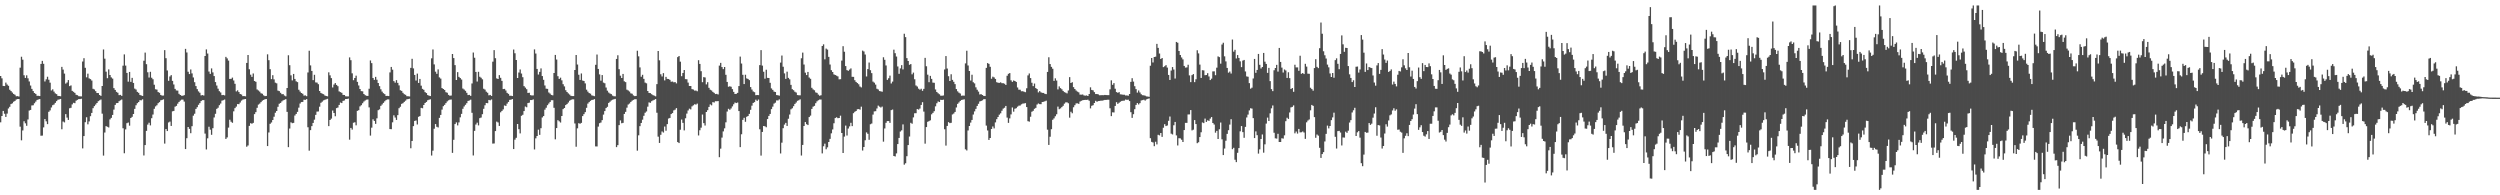 <?xml version="1.0" encoding="UTF-8"?>
<svg xmlns="http://www.w3.org/2000/svg" width="1920" height="150">
  <path d="M0 58.347h1v35.615H0zM1 60.168h1v28.920H1zM2 66.000h1v19.199H2zM3 66.074h1v21.257H3zM4 63.453h1v26.368H4zM5 64.902h1v22.353H5zM6 65.895h1v17.391H6zM7 68.921h1v13.120H7zM8 69.960h1v9.954H8zM9 71.084h1v8.254H9zM10 72.166h1v5.976H10zM11 72.773h1v4.763H11zM12 73.949h1v2.511H12zM13 73.853h1v2.229H13zM14 74.128h1v1.897H14zM15 51.972h1v45.287H15zM16 43.586h1v64.179H16zM17 45.834h1v54.358H17zM18 57.781h1v35.349H18zM19 59.873h1v34.857H19zM20 57.877h1v38.732H20zM21 60.184h1v31.575H21zM22 62.581h1v22.300H22zM23 65.705h1v18.734H23zM24 68.243h1v12.770H24zM25 69.958h1v10.895H25zM26 71.416h1v7.899H26zM27 72.134h1v5.878H27zM28 73.595h1v3.147H28zM29 73.586h1v2.813H29zM30 73.778h1v2.298H30zM31 49.077h1v55.161H31zM32 46.740h1v57.386H32zM33 48.985h1v48.849H33zM34 62.556h1v28.901H34zM35 60.921h1v32.273H35zM36 58.944h1v36.411H36zM37 61.251h1v24.635H37zM38 63.506h1v21.257H38zM39 69.479h1v13.079H39zM40 68.607h1v12.197H40zM41 70.372h1v9.922H41zM42 71.741h1v7.265H42zM43 72.297h1v5.390H43zM44 73.638h1v2.966H44zM45 73.723h1v2.596H45zM46 73.908h1v2.092H46zM47 51.379h1v47.894H47zM48 53.458h1v39.906H48zM49 56.511h1v37.501H49zM50 64.227h1v23.426H50zM51 63.343h1v26.956H51zM52 61.505h1v30.613H52zM53 66.129h1v17.006H53zM54 65.565h1v17.208H54zM55 69.768h1v10.433H55zM56 70.500h1v8.469H56zM57 71.338h1v7.942H57zM58 72.796h1v4.520H58zM59 73.116h1v3.607H59zM60 73.885h1v2.222H60zM61 73.988h1v2.087H61zM62 74.027h1v1.781H62zM63 47.257h1v66.693H63zM64 44.705h1v59.769H64zM65 52.066h1v41.785H65zM66 59.406h1v30.657H66zM67 56.564h1v38.931H67zM68 60.196h1v33.042H68zM69 60.782h1v28.473H69zM70 61.860h1v24.894H70zM71 68.207h1v14.914H71zM72 68.719h1v12.792H72zM73 69.969h1v10.288H73zM74 71.441h1v7.649H74zM75 71.464h1v6.265H75zM76 72.984h1v4.063H76zM77 73.608h1v2.822H77zM78 66.058h1v21.252H78zM79 37.967h1v81.511H79zM80 45.076h1v56.729H80zM81 55.039h1v41.856H81zM82 60.065h1v37.318H82zM83 53.304h1v44.610H83zM84 57.607h1v34.104H84zM85 59.459h1v31.073H85zM86 60.361h1v27.919H86zM87 67.694h1v16.494H87zM88 69.079h1v11.485H88zM89 70.562h1v8.624H89zM90 71.230h1v7.894H90zM91 73.052h1v4.660H91zM92 72.849h1v4.216H92zM93 73.622h1v2.808H93zM94 50.441h1v48.073H94zM95 41.782h1v75.921H95zM96 50.384h1v48.993H96zM97 56.007h1v38.602H97zM98 62.720h1v31.410H98zM99 55.257h1v41.250H99zM100 62.851h1v27.762H100zM101 59.825h1v29.860H101zM102 63.686h1v23.882H102zM103 68.024h1v15.573H103zM104 68.786h1v12.049H104zM105 70.551h1v8.702H105zM106 71.262h1v7.150H106zM107 72.913h1v4.054H107zM108 73.315h1v3.740H108zM109 73.663h1v2.628H109zM110 46.653h1v72.763H110zM111 40.375h1v71.019H111zM112 49.324h1v51.192H112zM113 55.504h1v40.165H113zM114 59.528h1v34.706H114zM115 55.142h1v41.151H115zM116 59.688h1v31.071H116zM117 60.901h1v27.052H117zM118 65.089h1v18.489H118zM119 68.559h1v13.131H119zM120 68.827h1v12.012H120zM121 70.702h1v8.542H121zM122 71.253h1v7.182H122zM123 72.919h1v4.113H123zM124 73.414h1v3.326H124zM125 73.350h1v2.946H125zM126 38.491h1v71.785H126zM127 44.719h1v54.385H127zM128 54.133h1v46.530H128zM129 62.080h1v31.964H129zM130 58.713h1v34.656H130zM131 57.687h1v39.011H131zM132 62.096h1v23.420H132zM133 64.879h1v20.300H133zM134 68.227h1v13.671H134zM135 69.475h1v11.856H135zM136 69.564h1v10.064H136zM137 72.029h1v6.237H137zM138 72.942h1v4.337H138zM139 73.547h1v2.996H139zM140 73.517h1v2.987H140zM141 73.084h1v4.965H141zM142 37.530h1v76.972H142zM143 40.288h1v65.869H143zM144 55.083h1v42.438H144zM145 56.891h1v42.088H145zM146 53.368h1v48.947H146zM147 56.369h1v40.529H147zM148 59.505h1v29.338H148zM149 63.139h1v24.218H149zM150 66.103h1v17.558H150zM151 68.438h1v13.877H151zM152 70.207h1v10.295H152zM153 71.214h1v7.968H153zM154 73.272h1v4.347H154zM155 73.006h1v3.896H155zM156 73.363h1v3.516H156zM157 42.995h1v59.599H157zM158 37.921h1v76.855H158zM159 41.109h1v65.134H159zM160 54.939h1v42.403H160zM161 56.731h1v42.831H161zM162 52.531h1v51.019H162zM163 55.625h1v42.811H163zM164 58.408h1v31.794H164zM165 63.050h1v24.353H165zM166 65.664h1v17.924H166zM167 68.108h1v14.617H167zM168 70.049h1v10.760H168zM169 70.999h1v8.519H169zM170 73.045h1v4.248H170zM171 72.890h1v4.081H171zM172 73.290h1v3.136H172zM173 43.691h1v63.012H173zM174 44.852h1v60.661H174zM175 46.552h1v51.469H175zM176 60.642h1v31.300H176zM177 60.535h1v32.934H177zM178 59.580h1v34.706H178zM179 61.784h1v23.703H179zM180 64.371h1v18.654H180zM181 70.184h1v11.703H181zM182 69.356h1v10.574H182zM183 70.722h1v9.297H183zM184 72.192h1v6.578H184zM185 72.599h1v4.667H185zM186 73.830h1v2.639H186zM187 73.755h1v2.472H187zM188 73.959h1v2.094H188zM189 48.358h1v64.319H189zM190 42.254h1v69.485H190zM191 53.174h1v43.493H191zM192 57.369h1v37.247H192zM193 59.042h1v35.963H193zM194 56.424h1v37.949H194zM195 62.194h1v25.466H195zM196 62.821h1v23.317H196zM197 68.715h1v14.083H197zM198 69.493h1v10.842H198zM199 70.340h1v9.247H199zM200 71.610h1v6.830H200zM201 71.967h1v5.326H201zM202 73.217h1v3.525H202zM203 73.824h1v2.428H203zM204 73.682h1v2.374H204zM205 41.702h1v70.494H205zM206 46.214h1v55.530H206zM207 53.144h1v41.945H207zM208 60.782h1v33.275H208zM209 57.747h1v34.388H209zM210 60.965h1v28.661H210zM211 63.506h1v23.065H211zM212 64.002h1v21.238H212zM213 69.587h1v12.426H213zM214 70.010h1v9.634H214zM215 71.283h1v7.782H215zM216 72.340h1v5.528H216zM217 72.306h1v4.749H217zM218 73.391h1v3.241H218zM219 73.961h1v2.190H219zM220 67.580h1v18.320H220zM221 42.455h1v70.568H221zM222 50.086h1v48.652H222zM223 57.854h1v36.104H223zM224 61.752h1v32.884H224zM225 56.779h1v37.590H225zM226 60.610h1v28.130H226zM227 62.460h1v25.024H227zM228 63.066h1v22.831H228zM229 68.891h1v13.772H229zM230 70.310h1v9.206H230zM231 71.443h1v6.951H231zM232 71.983h1v6.297H232zM233 73.412h1v3.202H233zM234 73.247h1v3.442H234zM235 73.888h1v2.268H235zM236 55.641h1v42.083H236zM237 38.981h1v76.736H237zM238 50.210h1v49.753H238zM239 54.453h1v42.442H239zM240 61.542h1v32.893H240zM241 57.472h1v34.447H241zM242 63.268h1v24.933H242zM243 63.425h1v22.284H243zM244 64.645h1v20.966H244zM245 69.898h1v12.037H245zM246 71.386h1v7.551H246zM247 71.931h1v6.171H247zM248 72.363h1v4.747H248zM249 73.331h1v3.291H249zM250 73.741h1v2.547H250zM251 74.000h1v1.854H251zM252 55.534h1v41.355H252zM253 57.838h1v34.305H253zM254 60.022h1v31.041H254zM255 67.165h1v17.729H255zM256 64.925h1v21.836H256zM257 63.801h1v25.509H257zM258 65.227h1v17.832H258zM259 66.183h1v16.384H259zM260 70.210h1v10.364H260zM261 70.747h1v8.016H261zM262 71.258h1v7.908H262zM263 72.839h1v4.603H263zM264 72.956h1v4.225H264zM265 73.911h1v2.115H265zM266 74.041h1v2.003H266zM267 74.036h1v1.685H267zM268 44.101h1v63.170H268zM269 46.211h1v52.060H269zM270 56.344h1v43.193H270zM271 61.576h1v32.692H271zM272 59.880h1v34.012H272zM273 58.113h1v38.167H273zM274 62.849h1v22.296H274zM275 65.659h1v18.970H275zM276 68.333h1v13.360H276zM277 69.994h1v10.776H277zM278 70.120h1v9.190H278zM279 72.171h1v5.791H279zM280 73.091h1v4.060H280zM281 73.597h1v2.937H281zM282 73.693h1v2.699H282zM283 68.163h1v14.344H283zM284 46.415h1v57.725H284zM285 48.489h1v49.577H285zM286 59.917h1v31.719H286zM287 61.343h1v31.554H287zM288 59.038h1v36.116H288zM289 61.235h1v29.625H289zM290 63.732h1v20.904H290zM291 66.170h1v17.816H291zM292 68.552h1v12.740H292zM293 70.356h1v9.881H293zM294 71.553h1v7.425H294zM295 72.290h1v5.553H295zM296 73.679h1v3.209H296zM297 73.606h1v2.751H297zM298 73.775h1v2.566H298zM299 55.579h1v43.552H299zM300 51.411h1v47.812H300zM301 53.501h1v40.467H301zM302 62.334h1v26.242H302zM303 63.485h1v26.789H303zM304 61.523h1v30.572H304zM305 63.663h1v24.784H305zM306 65.579h1v17.539H306zM307 69.312h1v12.648H307zM308 69.777h1v9.977H308zM309 71.260h1v8.013H309zM310 72.356h1v5.898H310zM311 72.800h1v4.518H311zM312 73.888h1v2.412H312zM313 73.915h1v2.161H313zM314 74.064h1v1.744H314zM315 52.100h1v61.779H315zM316 45.174h1v63.127H316zM317 52.533h1v44.317H317zM318 57.557h1v35.306H318zM319 61.874h1v30.659H319zM320 56.550h1v39.059H320zM321 63.702h1v26.004H321zM322 60.633h1v28.499H322zM323 65.806h1v17.022H323zM324 68.271h1v14.884H324zM325 68.958h1v11.659H325zM326 70.757h1v8.327H326zM327 71.457h1v6.807H327zM328 73.009h1v3.989H328zM329 73.450h1v3.170H329zM330 73.785h1v2.435H330zM331 44.820h1v74.649H331zM332 37.976h1v77.752H332zM333 49.450h1v49.439H333zM334 55.039h1v40.254H334zM335 56.662h1v40.716H335zM336 53.304h1v44.605H336zM337 59.457h1v31.083H337zM338 60.370h1v27.908H338zM339 67.657h1v16.528H339zM340 68.356h1v13.195H340zM341 69.083h1v11.479H341zM342 70.809h1v8.373H342zM343 71.233h1v6.622H343zM344 72.851h1v4.218H344zM345 73.517h1v3.035H345zM346 73.359h1v3.104H346zM347 41.489h1v75.933H347zM348 44.604h1v62.742H348zM349 49.997h1v45.271H349zM350 61.464h1v32.561H350zM351 55.373h1v40.957H351zM352 59.031h1v34.978H352zM353 59.935h1v30.185H353zM354 61.068h1v26.400H354zM355 67.969h1v15.576H355zM356 68.774h1v12.985H356zM357 69.759h1v10.751H357zM358 71.260h1v8.004H358zM359 73.029h1v4.479H359zM360 72.881h1v4.253H360zM361 73.640h1v2.914H361zM362 64.121h1v22.513H362zM363 40.368h1v79.046H363zM364 44.355h1v56.157H364zM365 55.268h1v40.389H365zM366 62.640h1v31.589H366zM367 55.149h1v41.147H367zM368 58.912h1v31.840H368zM369 59.688h1v30.584H369zM370 60.903h1v26.818H370zM371 68.127h1v15.443H371zM372 68.829h1v12.007H372zM373 70.415h1v8.702H373zM374 71.219h1v8.027H374zM375 73.210h1v3.520H375zM376 72.919h1v4.113H376zM377 73.666h1v2.733H377zM378 47.337h1v62.941H378zM379 38.491h1v71.691H379zM380 44.714h1v55.951H380zM381 60.214h1v33.188H381zM382 60.651h1v33.397H382zM383 57.687h1v39.009H383zM384 59.736h1v26.532H384zM385 62.098h1v23.115H385zM386 68.394h1v15.642H386zM387 68.230h1v12.772H387zM388 69.479h1v11.852H388zM389 71.342h1v8.224H389zM390 72.086h1v6.180H390zM391 73.547h1v3.143H391zM392 73.519h1v3.021H392zM393 73.775h1v2.325H393zM394 38.063h1v76.402H394zM395 40.915h1v66.333H395zM396 46.097h1v59.757H396zM397 59.921h1v35.306H397zM398 55.703h1v43.527H398zM399 53.341h1v49.112H399zM400 56.447h1v32.490H400zM401 59.292h1v28.869H401zM402 66.172h1v19.126H402zM403 67.289h1v14.507H403zM404 68.513h1v13.845H404zM405 71.349h1v7.828H405zM406 71.228h1v7.626H406zM407 73.038h1v3.818H407zM408 73.315h1v3.536H408zM409 73.288h1v3.060H409zM410 37.935h1v76.841H410zM411 41.107h1v65.148H411zM412 52.947h1v51.508H412zM413 57.248h1v42.312H413zM414 55.197h1v48.357H414zM415 52.526h1v45.912H415zM416 58.406h1v31.792H416zM417 61.292h1v27.871H417zM418 65.657h1v18.542H418zM419 68.079h1v14.651H419zM420 68.264h1v12.543H420zM421 70.997h1v8.517H421zM422 71.883h1v6.413H422zM423 72.890h1v4.083H423zM424 73.199h1v3.749H424zM425 56.067h1v26.702H425zM426 42.188h1v64.800H426zM427 45.719h1v52.655H427zM428 58.541h1v33.777H428zM429 60.615h1v32.570H429zM430 59.660h1v34.431H430zM431 61.674h1v27.393H431zM432 64.659h1v19.137H432zM433 66.373h1v16.564H433zM434 69.280h1v11.426H434zM435 70.651h1v9.293H435zM436 71.745h1v6.992H436zM437 72.583h1v4.770H437zM438 73.592h1v3.113H438zM439 73.757h1v2.541H439zM440 73.766h1v2.506H440zM441 53.773h1v41.067H441zM442 42.249h1v70.421H442zM443 49.567h1v48.968H443zM444 57.381h1v37.221H444zM445 61.388h1v33.621H445zM446 56.431h1v37.933H446zM447 61.844h1v27.320H447zM448 62.206h1v25.438H448zM449 64.069h1v22.074H449zM450 68.889h1v13.909H450zM451 70.342h1v9.242H451zM452 71.455h1v6.995H452zM453 71.958h1v5.505H453zM454 73.215h1v3.518H454zM455 73.542h1v3.097H455zM456 73.906h1v2.243H456zM457 49.784h1v62.648H457zM458 41.908h1v70.565H458zM459 52.920h1v44.335H459zM460 57.140h1v37.485H460zM461 61.938h1v32.170H461zM462 57.655h1v34.630H462zM463 63.421h1v24.596H463zM464 63.952h1v21.362H464zM465 67.248h1v15.743H465zM466 69.635h1v12.410H466zM467 71.061h1v7.990H467zM468 71.855h1v6.258H468zM469 72.299h1v4.848H469zM470 73.416h1v3.172H470zM471 73.915h1v2.335H471zM472 73.981h1v1.952H472zM473 45.280h1v67.743H473zM474 42.460h1v69.009H474zM475 53.156h1v42.932H475zM476 58.115h1v34.353H476zM477 59.928h1v34.720H477zM478 56.770h1v37.604H478zM479 62.455h1v25.035H479zM480 63.064h1v22.829H480zM481 68.848h1v13.822H481zM482 69.502h1v10.785H482zM483 70.308h1v9.208H483zM484 71.684h1v6.596H484zM485 71.988h1v5.308H485zM486 73.244h1v3.449H486zM487 73.810h1v2.444H487zM488 73.691h1v2.472H488zM489 38.981h1v76.738H489zM490 43.277h1v60.634H490zM491 51.752h1v45.143H491zM492 58.939h1v35.500H492zM493 57.465h1v34.459H493zM494 60.590h1v28.322H494zM495 63.421h1v23.143H495zM496 64.007h1v21.609H496zM497 69.898h1v12.037H497zM498 71.386h1v7.242H498zM499 71.514h1v7.425H499zM500 72.363h1v5.372H500zM501 73.059h1v4.051H501zM502 73.455h1v3.172H502zM503 73.997h1v2.106H503zM504 64.618h1v21.952H504zM505 39.166h1v65.814H505zM506 46.339h1v63.415H506zM507 57.014h1v46.505H507zM508 58.717h1v42.243H508zM509 56.174h1v45.617H509zM510 61.748h1v35.411H510zM511 59.022h1v41.399H511zM512 60.569h1v34.765H512zM513 60.658h1v30.364H513zM514 61.333h1v29.222H514zM515 62.789h1v24.800H515zM516 62.601h1v24.225H516zM517 63.229h1v21.552H517zM518 63.046h1v21.202H518zM519 64.030h1v19.029H519zM520 43.874h1v65.219H520zM521 42.993h1v66.869H521zM522 47.379h1v52.245H522zM523 58.539h1v33.266H523zM524 56.085h1v38.267H524zM525 53.746h1v46.395H525zM526 60.775h1v30.064H526zM527 60.894h1v26.345H527zM528 63.428h1v21.424H528zM529 66.060h1v17.418H529zM530 66.030h1v17.995H530zM531 68.479h1v13.239H531zM532 68.768h1v12.140H532zM533 69.576h1v10.483H533zM534 69.527h1v10.808H534zM535 70.093h1v9.490H535zM536 46.211h1v57.837H536zM537 49.116h1v50.918H537zM538 54.673h1v43.358H538zM539 63.142h1v24.829H539zM540 59.230h1v35.322H540zM541 59.496h1v36.933H541zM542 64.794h1v21.238H542zM543 63.112h1v21.511H543zM544 67.438h1v14.676H544zM545 68.914h1v11.286H545zM546 69.479h1v11.437H546zM547 70.562h1v7.878H547zM548 71.324h1v7.400H548zM549 72.249h1v5.475H549zM550 72.075h1v5.679H550zM551 72.558h1v5.045H551zM552 50.388h1v70.321H552zM553 48.283h1v65.869H553zM554 51.512h1v54.166H554zM555 53.091h1v47.844H555zM556 51.450h1v47.132H556zM557 57.424h1v36.551H557zM558 62.926h1v22.710H558zM559 66.625h1v16.917H559zM560 66.252h1v18.050H560zM561 66.628h1v16.658H561zM562 68.479h1v13.246H562zM563 70.567h1v9.533H563zM564 72.194h1v6.532H564zM565 72.057h1v7.082H565zM566 71.310h1v7.455H566zM567 66.106h1v19.185H567zM568 43.494h1v69.513H568zM569 48.814h1v54.312H569zM570 57.454h1v34.614H570zM571 64.570h1v25.882H571zM572 57.385h1v36.173H572zM573 60.210h1v29.471H573zM574 60.635h1v28.466H574zM575 61.565h1v25.878H575zM576 66.863h1v17.464H576zM577 68.768h1v12.362H577zM578 70.244h1v8.805H578zM579 70.827h1v7.606H579zM580 73.128h1v3.433H580zM581 72.945h1v4.571H581zM582 73.068h1v3.369H582zM583 50.015h1v49.252H583zM584 38.496h1v81.010H584zM585 50.372h1v50.954H585zM586 55.112h1v41.643H586zM587 60.425h1v36.585H587zM588 53.538h1v44.209H588zM589 59.818h1v31.648H589zM590 59.892h1v29.151H590zM591 63.613h1v23.866H591zM592 67.884h1v15.928H592zM593 69.040h1v12.879H593zM594 70.331h1v9.238H594zM595 70.676h1v8.187H595zM596 72.986h1v4.118H596zM597 73.158h1v3.994H597zM598 73.455h1v2.861H598zM599 48.077h1v69.764H599zM600 42.648h1v66.944H600zM601 51.267h1v47.212H601zM602 56.360h1v39.341H602zM603 60.555h1v33.786H603zM604 55.053h1v41.687H604zM605 59.811h1v31.369H605zM606 60.933h1v27.013H606zM607 65.167h1v18.817H607zM608 68.518h1v14.637H608zM609 69.296h1v12.257H609zM610 70.434h1v9.393H610zM611 71.082h1v7.640H611zM612 72.993h1v4.408H612zM613 73.162h1v3.857H613zM614 73.206h1v3.104H614zM615 44.740h1v74.718H615zM616 40.395h1v70.902H616zM617 49.535h1v47.256H617zM618 55.790h1v37.940H618zM619 57.655h1v37.736H619zM620 55.236h1v40.835H620zM621 59.553h1v30.332H621zM622 60.512h1v28.281H622zM623 67.435h1v16.223H623zM624 68.635h1v13.262H624zM625 69.349h1v11.939H625zM626 70.947h1v8.322H626zM627 71.333h1v6.507H627zM628 72.631h1v4.383H628zM629 73.519h1v2.932H629zM630 73.169h1v3.278H630zM631 35.316h1v82.479H631zM632 34.037h1v78.306H632zM633 45.545h1v64.811H633zM634 37.305h1v77.356H634zM635 38.102h1v75.049H635zM636 43.682h1v65.370H636zM637 49.548h1v57.116H637zM638 53.922h1v48.455H638zM639 55.289h1v44.125H639zM640 57.140h1v37.512H640zM641 57.596h1v33.067H641zM642 58.102h1v31.952H642zM643 58.669h1v32.117H643zM644 60.933h1v29.686H644zM645 60.800h1v28.011H645zM646 46.561h1v55.582H646zM647 35.493h1v82.017H647zM648 39.711h1v65.202H648zM649 50.743h1v45.715H649zM650 53.851h1v50.227H650zM651 54.357h1v44.369H651zM652 53.421h1v43.628H652zM653 52.531h1v41.785H653zM654 59.008h1v37.851H654zM655 59.054h1v27.860H655zM656 61.594h1v24.255H656zM657 62.931h1v22.341H657zM658 63.771h1v20.142H658zM659 64.698h1v19.073H659zM660 66.454h1v17.787H660zM661 67.108h1v14.834H661zM662 38.837h1v76.782H662zM663 39.519h1v73.399H663zM664 41.901h1v65.841H664zM665 58.729h1v42.948H665zM666 53.039h1v49.737H666zM667 48.006h1v59.378H667zM668 53.899h1v41.550H668zM669 56.168h1v38.725H669zM670 62.670h1v25.335H670zM671 63.485h1v22.067H671zM672 64.993h1v20.403H672zM673 68.124h1v15.175H673zM674 68.726h1v12.392H674zM675 69.935h1v11.982H675zM676 70.132h1v12.465H676zM677 70.438h1v11.431H677zM678 43.959h1v64.830H678zM679 45.941h1v52.726H679zM680 50.285h1v44.026H680zM681 61.345h1v31.627H681zM682 60.091h1v32.891H682zM683 58.070h1v36.288H683zM684 64.103h1v20.501H684zM685 62.661h1v21.472H685zM686 38.148h1v81.657H686zM687 40.855h1v79.300H687zM688 43.394h1v74.413H688zM689 51.034h1v59.593H689zM690 56.662h1v49.265H690zM691 52.544h1v48.485H691zM692 49.999h1v50.108H692zM693 53.291h1v42.234H693zM694 25.884h1v100.600H694zM695 28.542h1v96.853H695zM696 44.641h1v75.315H696zM697 46.838h1v64.557H697zM698 49.754h1v55.088H698zM699 49.212h1v45.099H699zM700 57.072h1v37.970H700zM701 55.779h1v34.392H701zM702 60.889h1v26.084H702zM703 65.646h1v21.284H703zM704 66.440h1v17.331H704zM705 68.083h1v16.070H705zM706 68.889h1v14.447H706zM707 68.134h1v12.435H707zM708 69.747h1v8.737H708zM709 68.259h1v17.469H709zM710 44.431h1v65.903H710zM711 50.871h1v46.711H711zM712 57.351h1v36.189H712zM713 63.121h1v29.915H713zM714 58.248h1v34.191H714zM715 60.569h1v27.249H715zM716 63.432h1v23.273H716zM717 63.597h1v21.794H717zM718 68.726h1v12.932H718zM719 70.672h1v8.652H719zM720 71.638h1v6.297H720zM721 72.411h1v5.930H721zM722 73.464h1v3.195H722zM723 73.519h1v3.303H723zM724 73.325h1v3.223H724zM725 53.339h1v45.926H725zM726 43.069h1v68.769H726zM727 52.650h1v44.092H727zM728 58.523h1v35.267H728zM729 62.206h1v32.385H729zM730 57.060h1v37.260H730zM731 61.322h1v26.608H731zM732 62.830h1v24.351H732zM733 64.597h1v21.366H733zM734 68.401h1v14.120H734zM735 70.129h1v9.618H735zM736 71.155h1v7.530H736zM737 71.841h1v5.688H737zM738 73.512h1v3.259H738zM739 73.389h1v3.133H739zM740 73.457h1v2.831H740zM741 48.704h1v65.963H741zM742 38.981h1v76.553H742zM743 50.262h1v49.913H743zM744 54.508h1v42.284H744zM745 61.828h1v32.346H745zM746 57.404h1v34.717H746zM747 63.171h1v24.807H747zM748 64.064h1v21.465H748zM749 67.090h1v16.512H749zM750 68.905h1v12.456H750zM751 70.356h1v9.343H751zM752 72.560h1v5.390H752zM753 72.306h1v5.269H753zM754 72.945h1v4.118H754zM755 73.643h1v2.582H755zM756 73.792h1v2.362H756zM757 52.121h1v44.365H757zM758 48.438h1v51.740H758zM759 49.075h1v58.389H759zM760 51.292h1v54.695H760zM761 60.482h1v38.599H761zM762 58.900h1v38.240H762zM763 59.461h1v39.140H763zM764 60.601h1v33.381H764zM765 63.126h1v28.428H765zM766 63.565h1v26.297H766zM767 63.631h1v24.452H767zM768 63.229h1v23.797H768zM769 63.892h1v21.165H769zM770 63.888h1v19.506H770zM771 64.286h1v18.460H771zM772 65.224h1v16.113H772zM773 58.150h1v32.151H773zM774 56.676h1v37.691H774zM775 56.131h1v34.795H775zM776 61.711h1v26.171H776zM777 62.858h1v19.663H777zM778 61.812h1v23.957H778zM779 62.189h1v21.311H779zM780 62.936h1v20.144H780zM781 67.193h1v14.731H781zM782 68.857h1v12.316H782zM783 68.925h1v12.133H783zM784 70.090h1v10.046H784zM785 70.063h1v9.478H785zM786 70.452h1v9.034H786zM787 70.809h1v8.393H787zM788 67.774h1v14.431H788zM789 57.914h1v35.177H789zM790 56.440h1v37.008H790zM791 59.969h1v29.686H791zM792 63.515h1v22.289H792zM793 66.172h1v18.945H793zM794 64.149h1v19.398H794zM795 67.660h1v15.207H795zM796 68.390h1v11.909H796zM797 70.958h1v8.478H797zM798 69.962h1v10.007H798zM799 70.892h1v9.153H799zM800 71.320h1v7.002H800zM801 71.381h1v6.786H801zM802 72.089h1v5.704H802zM803 72.299h1v5.003H803zM804 55.222h1v44.369H804zM805 43.996h1v67.338H805zM806 49.189h1v55.846H806zM807 51.338h1v47.876H807zM808 52.794h1v39.226H808zM809 62.098h1v28.856H809zM810 60.168h1v29.119H810zM811 61.851h1v25.903H811zM812 68.678h1v13.211H812zM813 66.341h1v17.530H813zM814 67.664h1v15.578H814zM815 68.534h1v13.751H815zM816 69.818h1v11.444H816zM817 70.773h1v8.828H817zM818 71.162h1v7.462H818zM819 71.713h1v6.869H819zM820 69.479h1v9.808H820zM821 59.258h1v31.087H821zM822 63.721h1v22.074H822zM823 63.153h1v23.843H823zM824 66.923h1v15.473H824zM825 68.365h1v12.410H825zM826 69.541h1v9.883H826zM827 70.331h1v9.009H827zM828 70.933h1v8.860H828zM829 72.640h1v5.324H829zM830 72.688h1v4.747H830zM831 72.565h1v4.461H831zM832 73.244h1v3.543H832zM833 73.473h1v3.204H833zM834 73.249h1v3.497H834zM835 73.725h1v2.818H835zM836 72.198h1v5.143H836zM837 67.085h1v16.148H837zM838 69.044h1v12.209H838zM839 69.374h1v11.421H839zM840 70.734h1v8.393H840zM841 72.226h1v5.196H841zM842 72.212h1v5.983H842zM843 72.478h1v5.118H843zM844 73.183h1v4.333H844zM845 73.096h1v4.221H845zM846 73.071h1v4.239H846zM847 73.089h1v3.969H847zM848 72.919h1v3.811H848zM849 72.993h1v3.779H849zM850 73.071h1v3.545H850zM851 73.077h1v3.520H851zM852 68.612h1v14.546H852zM853 61.695h1v27.519H853zM854 65.117h1v21.133H854zM855 63.826h1v22.531H855zM856 68.172h1v13.175H856zM857 70.731h1v7.748H857zM858 71.274h1v8.480H858zM859 70.768h1v8.151H859zM860 72.432h1v5.686H860zM861 72.567h1v4.946H861zM862 72.759h1v4.614H862zM863 72.764h1v4.504H863zM864 73.295h1v3.129H864zM865 73.265h1v3.431H865zM866 73.524h1v3.005H866zM867 72.192h1v5.434H867zM868 62.899h1v23.264H868zM869 60.061h1v30.449H869zM870 62.686h1v25.001H870zM871 66.209h1v17.649H871zM872 68.470h1v12.126H872zM873 71.116h1v8.020H873zM874 69.477h1v10.769H874zM875 71.031h1v8.151H875zM876 72.416h1v4.722H876zM877 73.100h1v3.781H877zM878 73.217h1v3.358H878zM879 73.492h1v3.765H879zM880 74.020h1v2.300H880zM881 74.149h1v1.772H881zM882 74.318h1v1.275H882zM883 50.487h1v55.628H883zM884 44.550h1v64.388H884zM885 47.971h1v61.465H885zM886 43.767h1v68.521H886zM887 43.517h1v65.331H887zM888 33.689h1v77.226H888zM889 36.774h1v66.766H889zM890 41.125h1v62.845H890zM891 45.314h1v56.823H891zM892 44.556h1v60.540H892zM893 51.567h1v46.514H893zM894 50.917h1v44.454H894zM895 50.024h1v46.791H895zM896 51.920h1v44.440H896zM897 57.527h1v35.260H897zM898 61.391h1v28.109H898zM899 54.144h1v48.531H899zM900 51.528h1v51.717H900zM901 53.384h1v42.845H901zM902 60.338h1v33.323H902zM903 32.229h1v71.737H903zM904 32.840h1v78.883H904zM905 39.191h1v66.947H905zM906 42.229h1v64.051H906zM907 44.119h1v63.193H907zM908 45.637h1v63.426H908zM909 50.629h1v49.286H909zM910 51.938h1v42.438H910zM911 51.787h1v42.586H911zM912 49.720h1v38.176H912zM913 57.914h1v29.966H913zM914 63.084h1v21.472H914zM915 57.724h1v42.435H915zM916 56.875h1v42.687H916zM917 63.082h1v29.144H917zM918 60.862h1v34.415H918zM919 38.592h1v71.394H919zM920 41.004h1v68.272H920zM921 49.615h1v55.649H921zM922 59.857h1v41.740H922zM923 53.893h1v40.167H923zM924 54.055h1v40.494H924zM925 57.738h1v33.365H925zM926 57.598h1v36.054H926zM927 56.223h1v36.205H927zM928 58.717h1v34.129H928zM929 61.471h1v29.595H929zM930 60.420h1v29.506H930zM931 54.819h1v39.650H931zM932 54.771h1v40.854H932zM933 57.740h1v44.138H933zM934 51.981h1v48.524H934zM935 43.339h1v63.406H935zM936 43.900h1v55.399H936zM937 48.901h1v45.191H937zM938 34.200h1v72.829H938zM939 32.835h1v86.265H939zM940 43.275h1v70.774H940zM941 47.163h1v60.913H941zM942 52.197h1v50.623H942zM943 55.799h1v44.214H943zM944 54.955h1v40.764H944zM945 56.458h1v35.109H945zM946 30.361h1v84.200H946zM947 39.677h1v73.857H947zM948 38.223h1v84.436H948zM949 44.909h1v79.620H949zM950 42.313h1v75.045H950zM951 44.490h1v69.243H951zM952 47.113h1v53.765H952zM953 51.574h1v45.269H953zM954 46.543h1v54.926H954zM955 46.010h1v59.808H955zM956 54.902h1v42.511H956zM957 58.656h1v31.538H957zM958 58.914h1v29.105H958zM959 63.837h1v20.959H959zM960 68.102h1v15.040H960zM961 67.348h1v16.059H961zM962 60.244h1v30.460H962zM963 45.280h1v60.767H963zM964 55.932h1v44.960H964zM965 53.723h1v50.126H965zM966 41.398h1v76.592H966zM967 49.770h1v64.912H967zM968 52.581h1v54.180H968zM969 51.437h1v51.833H969zM970 40.665h1v76.574H970zM971 47.340h1v63.511H971zM972 49.084h1v45.853H972zM973 55.943h1v34.379H973zM974 52.116h1v40.794H974zM975 62.311h1v24.720H975zM976 68.431h1v14.779H976zM977 69.965h1v11.044H977zM978 53.989h1v47.965H978zM979 52.247h1v53.999H979zM980 49.800h1v56.645H980zM981 54.984h1v47.780H981zM982 36.832h1v72.206H982zM983 47.589h1v61.486H983zM984 51.913h1v54.283H984zM985 55.730h1v50.721H985zM986 53.334h1v50.625H986zM987 54.101h1v38.981H987zM988 59.857h1v30.572H988zM989 55.522h1v35.811H989zM990 59.999h1v26.390H990zM991 68.337h1v14.141H991zM992 67.568h1v14.527H992zM993 70.493h1v10.453H993zM994 49.727h1v52.676H994zM995 51.739h1v49.277H995zM996 51.759h1v50.831H996zM997 54.373h1v44.669H997zM998 42.792h1v58.874H998zM999 56.662h1v44.933H999zM1000 56.062h1v44.905H1000zM1001 56.882h1v44.905H1001zM1002 48.994h1v57.649H1002zM1003 51.148h1v42.788H1003zM1004 56.577h1v35.997H1004zM1005 56.657h1v35.070H1005zM1006 67.397h1v17.331H1006zM1007 68.385h1v12.202H1007zM1008 69.621h1v11.671H1008zM1009 52.272h1v37.668H1009zM1010 45.488h1v60.353H1010zM1011 51.340h1v51.966H1011zM1012 52.334h1v51.849H1012zM1013 37.026h1v76.461H1013zM1014 17.303h1v103.964H1014zM1015 25.903h1v92.415H1015zM1016 39.381h1v77.464H1016zM1017 42.437h1v66.196H1017zM1018 44.980h1v57.830H1018zM1019 49.592h1v46.866H1019zM1020 51.736h1v46.889H1020zM1021 56.401h1v40.375H1021zM1022 59.113h1v33.161H1022zM1023 56.058h1v34.113H1023zM1024 59.713h1v26.800H1024zM1025 46.191h1v58.869H1025zM1026 44.783h1v69.286H1026zM1027 48.999h1v51.689H1027zM1028 53.149h1v47.375H1028zM1029 41.430h1v60.346H1029zM1030 27.175h1v84.545H1030zM1031 34.042h1v71.510H1031zM1032 39.805h1v65.891H1032zM1033 36.720h1v64.413H1033zM1034 36.864h1v65.161H1034zM1035 50.755h1v49.586H1035zM1036 57.088h1v37.041H1036zM1037 59.839h1v32.438H1037zM1038 63.002h1v23.349H1038zM1039 61.640h1v23.062H1039zM1040 66.804h1v15.985H1040zM1041 51.267h1v53.156H1041zM1042 51.109h1v50.510H1042zM1043 55.758h1v44.887H1043zM1044 53.327h1v52.392H1044zM1045 26.953h1v98.391H1045zM1046 30.423h1v97.226H1046zM1047 40.434h1v78.277H1047zM1048 55.177h1v46.143H1048zM1049 48.752h1v53.239H1049zM1050 53.817h1v48.013H1050zM1051 51.443h1v43.060H1051zM1052 51.963h1v43.918H1052zM1053 52.270h1v42.710H1053zM1054 57.951h1v32.428H1054zM1055 63.407h1v23.802H1055zM1056 65.774h1v16.603H1056zM1057 50.214h1v54.012H1057zM1058 48.443h1v47.601H1058zM1059 56.726h1v39.641H1059zM1060 53.677h1v51.966H1060zM1061 37.752h1v76.310H1061zM1062 41.895h1v70.238H1062zM1063 45.726h1v56.832H1063zM1064 48.280h1v47.173H1064zM1065 46.495h1v50.730H1065zM1066 55.227h1v37.295H1066zM1067 54.492h1v34.097H1067zM1068 53.288h1v34.575H1068zM1069 64.922h1v19.929H1069zM1070 62.647h1v20.513H1070zM1071 64.444h1v20.609H1071zM1072 66.357h1v17.599H1072zM1073 57.415h1v42.241H1073zM1074 54.472h1v45.031H1074zM1075 54.904h1v46.262H1075zM1076 51.709h1v50.119H1076zM1077 45.518h1v71.861H1077zM1078 50.164h1v56.056H1078zM1079 52.471h1v51.808H1079zM1080 53.767h1v48.602H1080zM1081 40.693h1v63.861H1081zM1082 51.659h1v44.301H1082zM1083 58.804h1v34.115H1083zM1084 54.259h1v37.297H1084zM1085 60.599h1v27.359H1085zM1086 66.767h1v16.615H1086zM1087 68.003h1v11.998H1087zM1088 62.322h1v25.324H1088zM1089 51.858h1v47.892H1089zM1090 59.306h1v38.503H1090zM1091 60.590h1v35.555H1091zM1092 48.475h1v52.973H1092zM1093 54.639h1v49.629H1093zM1094 49.846h1v55.049H1094zM1095 51.457h1v51.703H1095zM1096 51.551h1v49.119H1096zM1097 48.692h1v58.002H1097zM1098 50.823h1v44.200H1098zM1099 57.111h1v37.892H1099zM1100 60.651h1v28.409H1100zM1101 66.021h1v19.490H1101zM1102 68.129h1v14.356H1102zM1103 68.239h1v14.237H1103zM1104 61.597h1v31.124H1104zM1105 53.684h1v48.114H1105zM1106 55.547h1v45.697H1106zM1107 64.455h1v35.386H1107zM1108 42.517h1v61.247H1108zM1109 49.921h1v57.320H1109zM1110 53.682h1v55.008H1110zM1111 52.895h1v49.133H1111zM1112 52.480h1v45.189H1112zM1113 56.479h1v39.215H1113zM1114 57.335h1v31.309H1114zM1115 60.983h1v26.777H1115zM1116 61.652h1v26.960H1116zM1117 64.433h1v22.268H1117zM1118 67.877h1v15.200H1118zM1119 70.489h1v8.615H1119zM1120 55.131h1v36.910H1120zM1121 51.819h1v43.939H1121zM1122 54.787h1v41.870H1122zM1123 61.789h1v28.304H1123zM1124 43.172h1v58.640H1124zM1125 55.360h1v44.852H1125zM1126 54.135h1v48.462H1126zM1127 55.769h1v41.399H1127zM1128 52.789h1v47.549H1128zM1129 49.338h1v46.576H1129zM1130 52.354h1v38.521H1130zM1131 60.905h1v28.576H1131zM1132 64.103h1v21.522H1132zM1133 66.275h1v17.670H1133zM1134 67.044h1v14.530H1134zM1135 65.630h1v15.564H1135zM1136 39.365h1v73.710H1136zM1137 39.464h1v71.772H1137zM1138 39.958h1v81.083H1138zM1139 41.071h1v80.247H1139zM1140 31.801h1v108.391H1140zM1141 34.630h1v92.051H1141zM1142 37.859h1v84.866H1142zM1143 39.640h1v86.127H1143zM1144 35.069h1v78.281H1144zM1145 45.795h1v61.996H1145zM1146 48.038h1v54.658H1146zM1147 44.238h1v60.153H1147zM1148 43.925h1v54.953H1148zM1149 51.446h1v47.301H1149zM1150 54.948h1v39.345H1150zM1151 59.100h1v29.281H1151zM1152 55.639h1v39.709H1152zM1153 55.877h1v44.660H1153zM1154 57.424h1v40.655H1154zM1155 52.222h1v42.090H1155zM1156 54.124h1v54.360H1156zM1157 50.178h1v49.890H1157zM1158 54.005h1v44.516H1158zM1159 51.180h1v48.526H1159zM1160 41.583h1v70.904H1160zM1161 43.179h1v57.361H1161zM1162 52.956h1v40.373H1162zM1163 53.327h1v39.799H1163zM1164 55.369h1v33.797H1164zM1165 59.704h1v26.420H1165zM1166 66.557h1v16.796H1166zM1167 58.266h1v32.062H1167zM1168 52.274h1v52.866H1168zM1169 48.340h1v53.898H1169zM1170 52.302h1v53.191H1170zM1171 45.200h1v65.585H1171zM1172 48.006h1v64.367H1172zM1173 51.881h1v47.361H1173zM1174 54.552h1v41.428H1174zM1175 49.807h1v45.182H1175zM1176 48.049h1v49.139H1176zM1177 51.286h1v44.051H1177zM1178 54.570h1v41.048H1178zM1179 60.338h1v31.225H1179zM1180 66.387h1v18.675H1180zM1181 68.628h1v13.674H1181zM1182 67.470h1v14.184H1182zM1183 51.045h1v45.475H1183zM1184 45.493h1v61.106H1184zM1185 47.202h1v61.103H1185zM1186 51.249h1v57.448H1186zM1187 24.483h1v108.636H1187zM1188 28.221h1v102.980H1188zM1189 35.870h1v79.572H1189zM1190 37.106h1v75.722H1190zM1191 26.793h1v107.897H1191zM1192 30.377h1v102.099H1192zM1193 37.072h1v81.025H1193zM1194 43.824h1v65.308H1194zM1195 44.485h1v56.528H1195zM1196 52.478h1v42.969H1196zM1197 56.177h1v38.373H1197zM1198 61.237h1v28.553H1198zM1199 33.030h1v85.722H1199zM1200 39.159h1v82.051H1200zM1201 41.911h1v79.607H1201zM1202 41.142h1v77.384H1202zM1203 33.128h1v97.805H1203zM1204 37.740h1v71.497H1204zM1205 40.086h1v66.965H1205zM1206 36.546h1v70.405H1206zM1207 42.160h1v63.864H1207zM1208 45.786h1v58.130H1208zM1209 52.258h1v50.277H1209zM1210 54.890h1v39.224H1210zM1211 56.978h1v39.403H1211zM1212 54.460h1v37.919H1212zM1213 59.187h1v27.739H1213zM1214 65.465h1v21.170H1214zM1215 60.546h1v29.632H1215zM1216 61.995h1v31.415H1216zM1217 52.354h1v46.340H1217zM1218 51.146h1v47.745H1218zM1219 46.463h1v49.746H1219zM1220 54.604h1v38.769H1220zM1221 54.362h1v42.076H1221zM1222 45.840h1v56.896H1222zM1223 41.535h1v61.836H1223zM1224 52.364h1v46.631H1224zM1225 51.086h1v42.735H1225zM1226 55.490h1v36.596H1226zM1227 60.349h1v26.116H1227zM1228 62.352h1v22.756H1228zM1229 67.319h1v15.118H1229zM1230 61.155h1v29.760H1230zM1231 54.659h1v45.795H1231zM1232 54.149h1v41.911H1232zM1233 58.104h1v44.674H1233zM1234 42.847h1v79.826H1234zM1235 39.903h1v73.811H1235zM1236 44.112h1v62.621H1236zM1237 42.918h1v61.552H1237zM1238 38.947h1v74.141H1238zM1239 39.434h1v77.894H1239zM1240 46.564h1v53.571H1240zM1241 52.448h1v43.628H1241zM1242 48.887h1v42.964H1242zM1243 55.270h1v35.029H1243zM1244 63.132h1v22.788H1244zM1245 63.842h1v21.252H1245zM1246 59.255h1v37.274H1246zM1247 56.085h1v45.516H1247zM1248 54.781h1v55.905H1248zM1249 50.173h1v63.530H1249zM1250 52.721h1v54.425H1250zM1251 50.695h1v49.897H1251zM1252 56.001h1v41.653H1252zM1253 55.392h1v44.308H1253zM1254 46.891h1v57.022H1254zM1255 51.249h1v47.610H1255zM1256 54.000h1v40.870H1256zM1257 53.593h1v40.936H1257zM1258 63.169h1v29.563H1258zM1259 66.289h1v17.006H1259zM1260 68.708h1v13.841H1260zM1261 68.822h1v14.356H1261zM1262 40.881h1v84.319H1262zM1263 39.629h1v65.065H1263zM1264 49.324h1v67.778H1264zM1265 48.042h1v72.873H1265zM1266 12.268h1v113.515H1266zM1267 5.498h1v131.547H1267zM1268 18.558h1v118.634H1268zM1269 32.465h1v87.507H1269zM1270 39.521h1v75.084H1270zM1271 39.777h1v71.302H1271zM1272 44.696h1v65.638H1272zM1273 45.289h1v59.359H1273zM1274 43.472h1v59.306H1274zM1275 44.156h1v57.780H1275zM1276 56.165h1v36.333H1276zM1277 56.747h1v41.602H1277zM1278 36.243h1v94.436H1278zM1279 27.104h1v82.408H1279zM1280 38.546h1v67.894H1280zM1281 39.871h1v66.631H1281zM1282 13.245h1v97.145H1282zM1283 13.216h1v100.801H1283zM1284 22.215h1v93.916H1284zM1285 34.339h1v78.460H1285zM1286 30.489h1v85.720H1286zM1287 32.114h1v86.308H1287zM1288 46.273h1v55.145H1288zM1289 49.331h1v54.152H1289zM1290 48.244h1v51.659H1290zM1291 58.781h1v33.658H1291zM1292 61.965h1v26.995H1292zM1293 38.960h1v77.485H1293zM1294 33.076h1v90.973H1294zM1295 37.145h1v66.862H1295zM1296 44.810h1v59.993H1296zM1297 34.225h1v86.704H1297zM1298 26.566h1v104.859H1298zM1299 38.381h1v85.455H1299zM1300 43.080h1v67.487H1300zM1301 49.205h1v49.121H1301zM1302 43.250h1v57.963H1302zM1303 43.520h1v56.271H1303zM1304 53.233h1v45.846H1304zM1305 48.111h1v52.593H1305zM1306 47.811h1v47.945H1306zM1307 53.680h1v40.080H1307zM1308 61.851h1v24.818H1308zM1309 29.693h1v84.951H1309zM1310 22.923h1v96.956H1310zM1311 37.491h1v77.327H1311zM1312 37.141h1v82.580H1312zM1313 27.896h1v91.403H1313zM1314 24.312h1v100.993H1314zM1315 26.328h1v90.444H1315zM1316 28.633h1v87.629H1316zM1317 28.716h1v84.452H1317zM1318 31.515h1v81.648H1318zM1319 41.309h1v68.160H1319zM1320 43.661h1v59.936H1320zM1321 47.610h1v51.346H1321zM1322 56.305h1v37.961H1322zM1323 55.735h1v34.189H1323zM1324 61.796h1v22.957H1324zM1325 44.174h1v71.387H1325zM1326 43.027h1v75.297H1326zM1327 38.212h1v81.868H1327zM1328 46.198h1v61.975H1328zM1329 38.029h1v84.695H1329zM1330 42.327h1v79.968H1330zM1331 48.429h1v64.608H1331zM1332 45.218h1v66.423H1332zM1333 37.759h1v87.270H1333zM1334 40.505h1v63.687H1334zM1335 50.757h1v50.625H1335zM1336 46.745h1v49.332H1336zM1337 52.526h1v45.532H1337zM1338 56.895h1v31.231H1338zM1339 65.103h1v21.378H1339zM1340 65.318h1v21.202H1340zM1341 42.398h1v67.089H1341zM1342 29.331h1v87.743H1342zM1343 35.129h1v80.149H1343zM1344 47.232h1v63.907H1344zM1345 36.010h1v89.249H1345zM1346 40.956h1v79.746H1346zM1347 44.733h1v70.119H1347zM1348 41.959h1v77.318H1348zM1349 28.642h1v89.817H1349zM1350 29.084h1v84.202H1350zM1351 44.373h1v55.766H1351zM1352 45.946h1v53.406H1352zM1353 53.046h1v41.215H1353zM1354 55.550h1v36.725H1354zM1355 61.249h1v25.001H1355zM1356 50.654h1v40.938H1356zM1357 44.332h1v75.956H1357zM1358 43.545h1v72.525H1358zM1359 42.238h1v73.374H1359zM1360 37.305h1v68.512H1360zM1361 16.553h1v104.603H1361zM1362 36.967h1v86.143H1362zM1363 38.315h1v80.410H1363zM1364 41.457h1v70.984H1364zM1365 38.924h1v65.738H1365zM1366 49.695h1v50.948H1366zM1367 53.991h1v41.092H1367zM1368 54.755h1v36.615H1368zM1369 60.356h1v27.590H1369zM1370 65.174h1v22.131H1370zM1371 65.856h1v17.230H1371zM1372 47.509h1v52.719H1372zM1373 35.314h1v76.782H1373zM1374 32.547h1v92.566H1374zM1375 31.792h1v81.920H1375zM1376 33.778h1v79.888H1376zM1377 32.636h1v83.037H1377zM1378 40.910h1v76.755H1378zM1379 44.522h1v65.480H1379zM1380 38.947h1v72.998H1380zM1381 36.823h1v80.284H1381zM1382 46.820h1v55.958H1382zM1383 53.739h1v43.548H1383zM1384 56.014h1v33.078H1384zM1385 63.350h1v25.974H1385zM1386 65.666h1v22.362H1386zM1387 67.367h1v16.661H1387zM1388 34.824h1v88.238H1388zM1389 37.541h1v77.613H1389zM1390 30.148h1v84.887H1390zM1391 26.543h1v99.554H1391zM1392 4.198h1v139.215H1392zM1393 4.198h1v141.611H1393zM1394 4.200h1v141.607H1394zM1395 31.638h1v109.927H1395zM1396 31.911h1v95.995H1396zM1397 24.950h1v96.958H1397zM1398 36.772h1v75.578H1398zM1399 42.924h1v60.815H1399zM1400 47.736h1v53.864H1400zM1401 50.352h1v48.412H1401zM1402 54.840h1v38.965H1402zM1403 51.370h1v40.350H1403zM1404 30.888h1v90.490H1404zM1405 26.056h1v107.249H1405zM1406 28.484h1v93.754H1406zM1407 49.947h1v55.507H1407zM1408 4.756h1v116.427H1408zM1409 4.200h1v124.168H1409zM1410 19.668h1v100.927H1410zM1411 24.213h1v94.887H1411zM1412 34.097h1v79.130H1412zM1413 32.291h1v79.991H1413zM1414 43.247h1v61.238H1414zM1415 42.240h1v61.089H1415zM1416 48.411h1v49.526H1416zM1417 49.656h1v43.902H1417zM1418 59.370h1v32.584H1418zM1419 53.517h1v48.389H1419zM1420 30.805h1v97.407H1420zM1421 38.546h1v70.861H1421zM1422 45.545h1v64.580H1422zM1423 38.406h1v84.409H1423zM1424 20.695h1v110.449H1424zM1425 28.960h1v98.865H1425zM1426 41.361h1v81.673H1426zM1427 47.397h1v55.216H1427zM1428 39.869h1v67.498H1428zM1429 41.096h1v64.369H1429zM1430 46.516h1v53.680H1430zM1431 42.190h1v61.167H1431zM1432 45.502h1v52.513H1432zM1433 52.112h1v40.634H1433zM1434 54.769h1v38.185H1434zM1435 38.725h1v70.403H1435zM1436 40.414h1v72.976H1436zM1437 43.025h1v70.540H1437zM1438 42.064h1v73.127H1438zM1439 28.679h1v84.857H1439zM1440 26.022h1v88.620H1440zM1441 33.932h1v81.016H1441zM1442 26.390h1v91.609H1442zM1443 4.200h1v141.609H1443zM1444 12.584h1v132.037H1444zM1445 23.012h1v111.261H1445zM1446 29.773h1v100.529H1446zM1447 34.614h1v95.697H1447zM1448 38.299h1v85.363H1448zM1449 35.944h1v76.139H1449zM1450 37.097h1v70.055H1450zM1451 13.852h1v114.644H1451zM1452 35.049h1v93.452H1452zM1453 27.770h1v106.333H1453zM1454 36.042h1v94.983H1454zM1455 33.728h1v93.193H1455zM1456 32.590h1v84.136H1456zM1457 40.059h1v75.409H1457zM1458 42.492h1v64.921H1458zM1459 37.999h1v73.694H1459zM1460 44.426h1v64.537H1460zM1461 51.695h1v52.126H1461zM1462 48.175h1v47.729H1462zM1463 52.625h1v44.468H1463zM1464 62.068h1v28.922H1464zM1465 61.688h1v24.292H1465zM1466 64.780h1v20.611H1466zM1467 46.140h1v62.511H1467zM1468 32.986h1v76.262H1468zM1469 39.594h1v75.832H1469zM1470 48.441h1v52.573H1470zM1471 36.765h1v74.607H1471zM1472 44.435h1v74.058H1472zM1473 41.405h1v68.075H1473zM1474 41.549h1v66.086H1474zM1475 37.653h1v72.051H1475zM1476 40.247h1v63.280H1476zM1477 42.016h1v59.794H1477zM1478 44.785h1v55.752H1478zM1479 47.733h1v55.404H1479zM1480 57.253h1v33.889H1480zM1481 62.148h1v25.596H1481zM1482 64.183h1v22.445H1482zM1483 50.663h1v62.763H1483zM1484 43.300h1v75.793H1484zM1485 42.579h1v70.721H1485zM1486 57.289h1v37.379H1486zM1487 26.955h1v90.471H1487zM1488 43.666h1v71.692H1488zM1489 41.824h1v79.316H1489zM1490 50.132h1v59.359H1490zM1491 47.562h1v59.769H1491zM1492 48.866h1v57.146H1492zM1493 46.468h1v47.013H1493zM1494 51.727h1v45.425H1494zM1495 58.001h1v36.816H1495zM1496 62.766h1v24.079H1496zM1497 64.334h1v22.220H1497zM1498 53.375h1v46.908H1498zM1499 40.285h1v60.826H1499zM1500 38.489h1v69.522H1500zM1501 39.896h1v63.786H1501zM1502 46.568h1v59.155H1502zM1503 31.993h1v80.057H1503zM1504 42.460h1v69.771H1504zM1505 45.742h1v64.699H1505zM1506 40.473h1v68.606H1506zM1507 37.212h1v80.865H1507zM1508 39.619h1v63.868H1508zM1509 49.020h1v49.009H1509zM1510 53.963h1v43.616H1510zM1511 62.036h1v25.171H1511zM1512 64.057h1v22.847H1512zM1513 63.416h1v19.970H1513zM1514 6.496h1v124.410H1514zM1515 4.200h1v135.132H1515zM1516 15.337h1v110.963H1516zM1517 10.004h1v124.074H1517zM1518 4.200h1v141.607H1518zM1519 4.200h1v141.609H1519zM1520 18.690h1v124.940H1520zM1521 22.691h1v106.766H1521zM1522 7.619h1v123.552H1522zM1523 20.798h1v111.728H1523zM1524 31.080h1v87.485H1524zM1525 38.262h1v75.402H1525zM1526 45.575h1v63.003H1526zM1527 49.624h1v54.118H1527zM1528 57.653h1v43.678H1528zM1529 56.655h1v39.327H1529zM1530 32.677h1v78.606H1530zM1531 33.469h1v88.302H1531zM1532 37.692h1v75.921H1532zM1533 35.023h1v75.392H1533zM1534 36.385h1v85.590H1534zM1535 36.086h1v84.010H1535zM1536 40.070h1v68.343H1536zM1537 40.611h1v67.338H1537zM1538 32.957h1v89.780H1538zM1539 37.516h1v80.284H1539zM1540 40.592h1v67.313H1540zM1541 47.211h1v53.273H1541zM1542 50.512h1v48.922H1542zM1543 59.809h1v29.684H1543zM1544 62.066h1v22.971H1544zM1545 63.469h1v21.810H1545zM1546 43.213h1v74.544H1546zM1547 39.114h1v72.328H1547zM1548 39.475h1v78.814H1548zM1549 46.534h1v67.940H1549zM1550 34.316h1v80.893H1550zM1551 42.984h1v67.308H1551zM1552 42.778h1v63.900H1552zM1553 44.843h1v59.144H1553zM1554 46.181h1v63.543H1554zM1555 41.315h1v66.679H1555zM1556 48.912h1v55.120H1556zM1557 49.935h1v45.853H1557zM1558 56.637h1v36.535H1558zM1559 60.645h1v27.549H1559zM1560 64.584h1v19.741H1560zM1561 48.541h1v49.693H1561zM1562 25.788h1v96.869H1562zM1563 34.309h1v82.378H1563zM1564 35.607h1v82.021H1564zM1565 40.842h1v104.965H1565zM1566 8.114h1v137.695H1566zM1567 24.397h1v115.603H1567zM1568 24.614h1v92.730H1568zM1569 32.199h1v101.600H1569zM1570 26.145h1v111.424H1570zM1571 38.953h1v70.462H1571zM1572 40.665h1v75.940H1572zM1573 41.453h1v69.084H1573zM1574 41.162h1v60.252H1574zM1575 55.653h1v38.881H1575zM1576 61.214h1v29.970H1576zM1577 38.445h1v79.577H1577zM1578 22.684h1v100.522H1578zM1579 27.683h1v95.333H1579zM1580 26.246h1v101.103H1580zM1581 28.503h1v116.283H1581zM1582 27.052h1v103.974H1582zM1583 26.614h1v97.453H1583zM1584 32.208h1v84.388H1584zM1585 28.885h1v95.720H1585zM1586 27.065h1v96.567H1586zM1587 37.321h1v75.711H1587zM1588 38.791h1v70.474H1588zM1589 43.794h1v60.410H1589zM1590 41.055h1v67.391H1590zM1591 46.129h1v54.692H1591zM1592 50.912h1v43.001H1592zM1593 50.956h1v42.966H1593zM1594 48.701h1v50.925H1594zM1595 54.778h1v49.407H1595zM1596 42.270h1v64.536H1596zM1597 33.975h1v88.267H1597zM1598 36.058h1v74.461H1598zM1599 42.302h1v66.507H1599zM1600 35.763h1v76.379H1600zM1601 35.449h1v84.230H1601zM1602 29.455h1v90.728H1602zM1603 44.158h1v59.265H1603zM1604 42.391h1v63.813H1604zM1605 41.682h1v58.663H1605zM1606 58.843h1v38.109H1606zM1607 60.846h1v28.993H1607zM1608 62.574h1v30.108H1608zM1609 44.479h1v62.152H1609zM1610 41.828h1v66.125H1610zM1611 48.784h1v63.385H1611zM1612 42.334h1v73.964H1612zM1613 30.361h1v106.860H1613zM1614 28.928h1v92.808H1614zM1615 29.638h1v84.660H1615zM1616 28.642h1v89.824H1616zM1617 28.180h1v100.359H1617zM1618 32.645h1v86.411H1618zM1619 43.142h1v61.190H1619zM1620 44.614h1v58.176H1620zM1621 48.905h1v51.540H1621zM1622 56.120h1v36.585H1622zM1623 60.374h1v29.947H1623zM1624 62.757h1v26.885H1624zM1625 44.859h1v66.180H1625zM1626 38.903h1v75.711H1626zM1627 42.849h1v80.602H1627zM1628 38.848h1v87.636H1628zM1629 40.917h1v74.255H1629zM1630 41.125h1v60.835H1630zM1631 48.246h1v55.164H1631zM1632 41.114h1v64.905H1632zM1633 43.286h1v64.919H1633zM1634 40.292h1v64.184H1634zM1635 39.878h1v68.254H1635zM1636 42.693h1v58.743H1636zM1637 61.311h1v29.261H1637zM1638 65.579h1v22.232H1638zM1639 65.046h1v22.648H1639zM1640 48.656h1v49.691H1640zM1641 44.447h1v76.219H1641zM1642 42.007h1v72.172H1642zM1643 44.179h1v68.444H1643zM1644 42.432h1v81.664H1644zM1645 31.620h1v109.707H1645zM1646 29.981h1v90.879H1646zM1647 43.758h1v72.101H1647zM1648 36.067h1v79.950H1648zM1649 32.227h1v82.032H1649zM1650 40.269h1v66.297H1650zM1651 44.735h1v60.968H1651zM1652 46.632h1v49.824H1652zM1653 53.098h1v44.086H1653zM1654 55.609h1v39.174H1654zM1655 59.580h1v28.428H1655zM1656 55.179h1v41.202H1656zM1657 48.921h1v51.170H1657zM1658 53.936h1v45.120H1658zM1659 58.674h1v40.428H1659zM1660 50.530h1v59.327H1660zM1661 49.606h1v56.791H1661zM1662 48.782h1v46.445H1662zM1663 57.932h1v34.969H1663zM1664 45.065h1v66.878H1664zM1665 41.693h1v68.057H1665zM1666 46.671h1v60.156H1666zM1667 51.569h1v45.248H1667zM1668 54.920h1v40.558H1668zM1669 58.342h1v30.762H1669zM1670 64.819h1v20.918H1670zM1671 67.669h1v17.025H1671zM1672 54.700h1v44.420H1672zM1673 54.774h1v43.749H1673zM1674 57.875h1v39.190H1674zM1675 58.738h1v39.000H1675zM1676 48.999h1v59.071H1676zM1677 50.652h1v51.421H1677zM1678 50.045h1v46.862H1678zM1679 57.715h1v35.990H1679zM1680 52.128h1v49.389H1680zM1681 51.652h1v47.150H1681zM1682 56.076h1v36.386H1682zM1683 55.790h1v37.427H1683zM1684 61.906h1v29.055H1684zM1685 67.037h1v16.290H1685zM1686 67.605h1v12.685H1686zM1687 69.942h1v11.694H1687zM1688 53.503h1v47.155H1688zM1689 52.309h1v49.760H1689zM1690 57.323h1v43.504H1690zM1691 56.193h1v47.224H1691zM1692 30.382h1v103.459H1692zM1693 35.928h1v81.927H1693zM1694 36.037h1v74.708H1694zM1695 36.081h1v80.009H1695zM1696 28.304h1v90.270H1696zM1697 40.331h1v64.894H1697zM1698 47.672h1v58.725H1698zM1699 53.034h1v45.848H1699zM1700 48.340h1v46.704H1700zM1701 60.487h1v29.728H1701zM1702 64.053h1v23.083H1702zM1703 65.293h1v18.892H1703zM1704 52.274h1v46.903H1704zM1705 52.604h1v43.296H1705zM1706 55.227h1v48.931H1706zM1707 45.792h1v59.494H1707zM1708 38.367h1v84.248H1708zM1709 44.110h1v68.821H1709zM1710 45.845h1v58.695H1710zM1711 46.749h1v65.702H1711zM1712 41.061h1v67.256H1712zM1713 49.370h1v50.648H1713zM1714 54.554h1v39.448H1714zM1715 57.024h1v32.980H1715zM1716 62.897h1v23.930H1716zM1717 61.011h1v25.157H1717zM1718 65.504h1v19.268H1718zM1719 66.676h1v17.887H1719zM1720 61.617h1v31.092H1720zM1721 61.707h1v30.831H1721zM1722 62.716h1v31.838H1722zM1723 48.557h1v49.210H1723zM1724 45.280h1v49.954H1724zM1725 53.501h1v40.991H1725zM1726 54.069h1v44.468H1726zM1727 43.096h1v66.132H1727zM1728 41.272h1v65.505H1728zM1729 48.521h1v48.830H1729zM1730 48.088h1v44.729H1730zM1731 50.446h1v40.863H1731zM1732 59.413h1v29.551H1732zM1733 66.531h1v19.561H1733zM1734 68.436h1v14.141H1734zM1735 57.262h1v34.257H1735zM1736 52.572h1v45.420H1736zM1737 56.664h1v40.751H1737zM1738 54.630h1v46.528H1738zM1739 38.908h1v86.661H1739zM1740 35.438h1v75.720H1740zM1741 47.095h1v56.198H1741zM1742 47.090h1v62.969H1742zM1743 41.556h1v70.824H1743zM1744 45.614h1v64.466H1744zM1745 50.789h1v50.700H1745zM1746 54.984h1v38.819H1746zM1747 59.880h1v28.462H1747zM1748 61.487h1v22.600H1748zM1749 66.449h1v17.171H1749zM1750 66.582h1v17.576H1750zM1751 59.244h1v39.547H1751zM1752 57.289h1v40.291H1752zM1753 59.106h1v40.678H1753zM1754 59.633h1v40.600H1754zM1755 52.034h1v47.839H1755zM1756 55.662h1v36.761H1756zM1757 57.664h1v35.766H1757zM1758 55.222h1v41.776H1758zM1759 45.341h1v64.093H1759zM1760 46.937h1v55.656H1760zM1761 48.029h1v50.867H1761zM1762 52.480h1v44.475H1762zM1763 62.954h1v26.207H1763zM1764 65.858h1v17.974H1764zM1765 67.326h1v16.702H1765zM1766 66.735h1v18.201H1766zM1767 69.509h1v12.252H1767zM1768 69.077h1v11.527H1768zM1769 70.502h1v9.922H1769zM1770 60.871h1v29.686H1770zM1771 50.546h1v60.401H1771zM1772 49.798h1v55.074H1772zM1773 51.176h1v50.330H1773zM1774 53.405h1v46.725H1774zM1775 45.444h1v67.020H1775zM1776 50.365h1v47.842H1776zM1777 59.013h1v32.930H1777zM1778 59.491h1v30.352H1778zM1779 61.821h1v25.953H1779zM1780 66.769h1v16.175H1780zM1781 69.122h1v11.865H1781zM1782 64.664h1v23.394H1782zM1783 57.216h1v35.642H1783zM1784 60.340h1v33.191H1784zM1785 62.130h1v31.680H1785zM1786 60.905h1v33.671H1786zM1787 53.551h1v46.413H1787zM1788 58.472h1v34.461H1788zM1789 61.375h1v27.480H1789zM1790 50.491h1v47.784H1790zM1791 49.191h1v53.767H1791zM1792 50.908h1v46.281H1792zM1793 57.699h1v34.733H1793zM1794 57.557h1v30.183H1794zM1795 62.892h1v23.612H1795zM1796 68.099h1v13.198H1796zM1797 69.001h1v11.545H1797zM1798 63.702h1v25.482H1798zM1799 58.965h1v36.201H1799zM1800 62.920h1v28.702H1800zM1801 63.716h1v29.508H1801zM1802 58.289h1v39.378H1802zM1803 56.907h1v45.386H1803zM1804 57.751h1v36.432H1804zM1805 59.642h1v30.350H1805zM1806 52.755h1v44.381H1806zM1807 55.827h1v40.485H1807zM1808 57.561h1v30.087H1808zM1809 60.020h1v27.375H1809zM1810 63.403h1v24.106H1810zM1811 66.364h1v15.553H1811zM1812 69.665h1v10.581H1812zM1813 70.926h1v8.473H1813zM1814 59.665h1v33.323H1814zM1815 58.740h1v34.571H1815zM1816 62.556h1v32.772H1816zM1817 62.361h1v34.553H1817zM1818 38.841h1v83.811H1818zM1819 35.616h1v85.063H1819zM1820 42.432h1v65.752H1820zM1821 42.805h1v60.799H1821zM1822 42.036h1v76.571H1822zM1823 44.675h1v61.774H1823zM1824 51.524h1v44.161H1824zM1825 53.909h1v40.380H1825zM1826 57.928h1v33.694H1826zM1827 62.089h1v29.348H1827zM1828 64.545h1v20.529H1828zM1829 65.991h1v16.638H1829zM1830 67.932h1v16.445H1830zM1831 68.536h1v15.857H1831zM1832 68.690h1v16.809H1832zM1833 67.003h1v19.126H1833zM1834 54.408h1v47.906H1834zM1835 56.394h1v42.275H1835zM1836 58.633h1v34.056H1836zM1837 57.415h1v35.342H1837zM1838 56.804h1v38.130H1838zM1839 58.374h1v33.946H1839zM1840 62.798h1v24.765H1840zM1841 64.783h1v20.792H1841zM1842 66.655h1v15.344H1842zM1843 67.873h1v13.420H1843zM1844 70.285h1v10.554H1844zM1845 69.608h1v9.471H1845zM1846 69.864h1v10.169H1846zM1847 69.987h1v10.529H1847zM1848 70.454h1v12.216H1848zM1849 69.971h1v12.300H1849zM1850 68.406h1v16.223H1850zM1851 68.813h1v12.767H1851zM1852 70.679h1v10.533H1852zM1853 65.030h1v22.657H1853zM1854 59.587h1v32.914H1854zM1855 61.466h1v25.457H1855zM1856 62.913h1v22.142H1856zM1857 62.448h1v21.071H1857zM1858 64.455h1v17.496H1858zM1859 68.083h1v12.055H1859zM1860 70.063h1v9.197H1860zM1861 66.996h1v18.656H1861zM1862 59.127h1v35.296H1862zM1863 60.938h1v31.998H1863zM1864 61.386h1v34.969H1864zM1865 45.028h1v58.853H1865zM1866 44.485h1v55.534H1866zM1867 54.874h1v40.529H1867zM1868 54.323h1v41.955H1868zM1869 48.731h1v54.010H1869zM1870 47.795h1v56.880H1870zM1871 52.721h1v39.240H1871zM1872 57.802h1v31.499H1872zM1873 58.246h1v28.720H1873zM1874 62.444h1v20.783H1874zM1875 67.138h1v16.800H1875zM1876 69.367h1v11.360H1876zM1877 63.913h1v26.416H1877zM1878 60.001h1v34.921H1878zM1879 63.348h1v30.446H1879zM1880 62.011h1v33.919H1880zM1881 59.239h1v37.080H1881zM1882 57.138h1v34.761H1882zM1883 60.851h1v30.300H1883zM1884 60.484h1v34.637H1884zM1885 57.161h1v46.155H1885zM1886 50.947h1v44.578H1886zM1887 54.321h1v40.806H1887zM1888 57.417h1v34.681H1888zM1889 67.147h1v15.859H1889zM1890 67.527h1v14.763H1890zM1891 69.733h1v12.255H1891zM1892 69.159h1v12.014H1892zM1893 69.800h1v10.073H1893zM1894 69.859h1v9.368H1894zM1895 71.223h1v7.935H1895zM1896 71.233h1v6.848H1896zM1897 72.530h1v5.056H1897zM1898 73.215h1v4.294H1898zM1899 73.737h1v2.978H1899zM1900 73.892h1v2.744H1900zM1901 73.993h1v2.268H1901zM1902 74.169h1v1.657H1902zM1903 74.126h1v1.710H1903zM1904 74.231h1v1.504H1904zM1905 74.373h1v1.250H1905zM1906 74.533h1v1.000H1906zM1907 74.583h1v1.000H1907zM1908 74.645h1v1.000H1908zM1909 74.721h1v1.000H1909zM1910 74.773h1v1.000H1910zM1911 74.886h1v1.000H1911zM1912 74.940h1v1.000H1912zM1913 74.950h1v1.000H1913zM1914 74.963h1v1.000H1914zM1915 74.968h1v1.000H1915zM1916 74.982h1v1.000H1916zM1917 74.993h1v1.000H1917zM1918 75.000h1v1.000H1918zM1919 75.000h1v1.000H1919z" fill="#4a4a4a"></path>
</svg>
